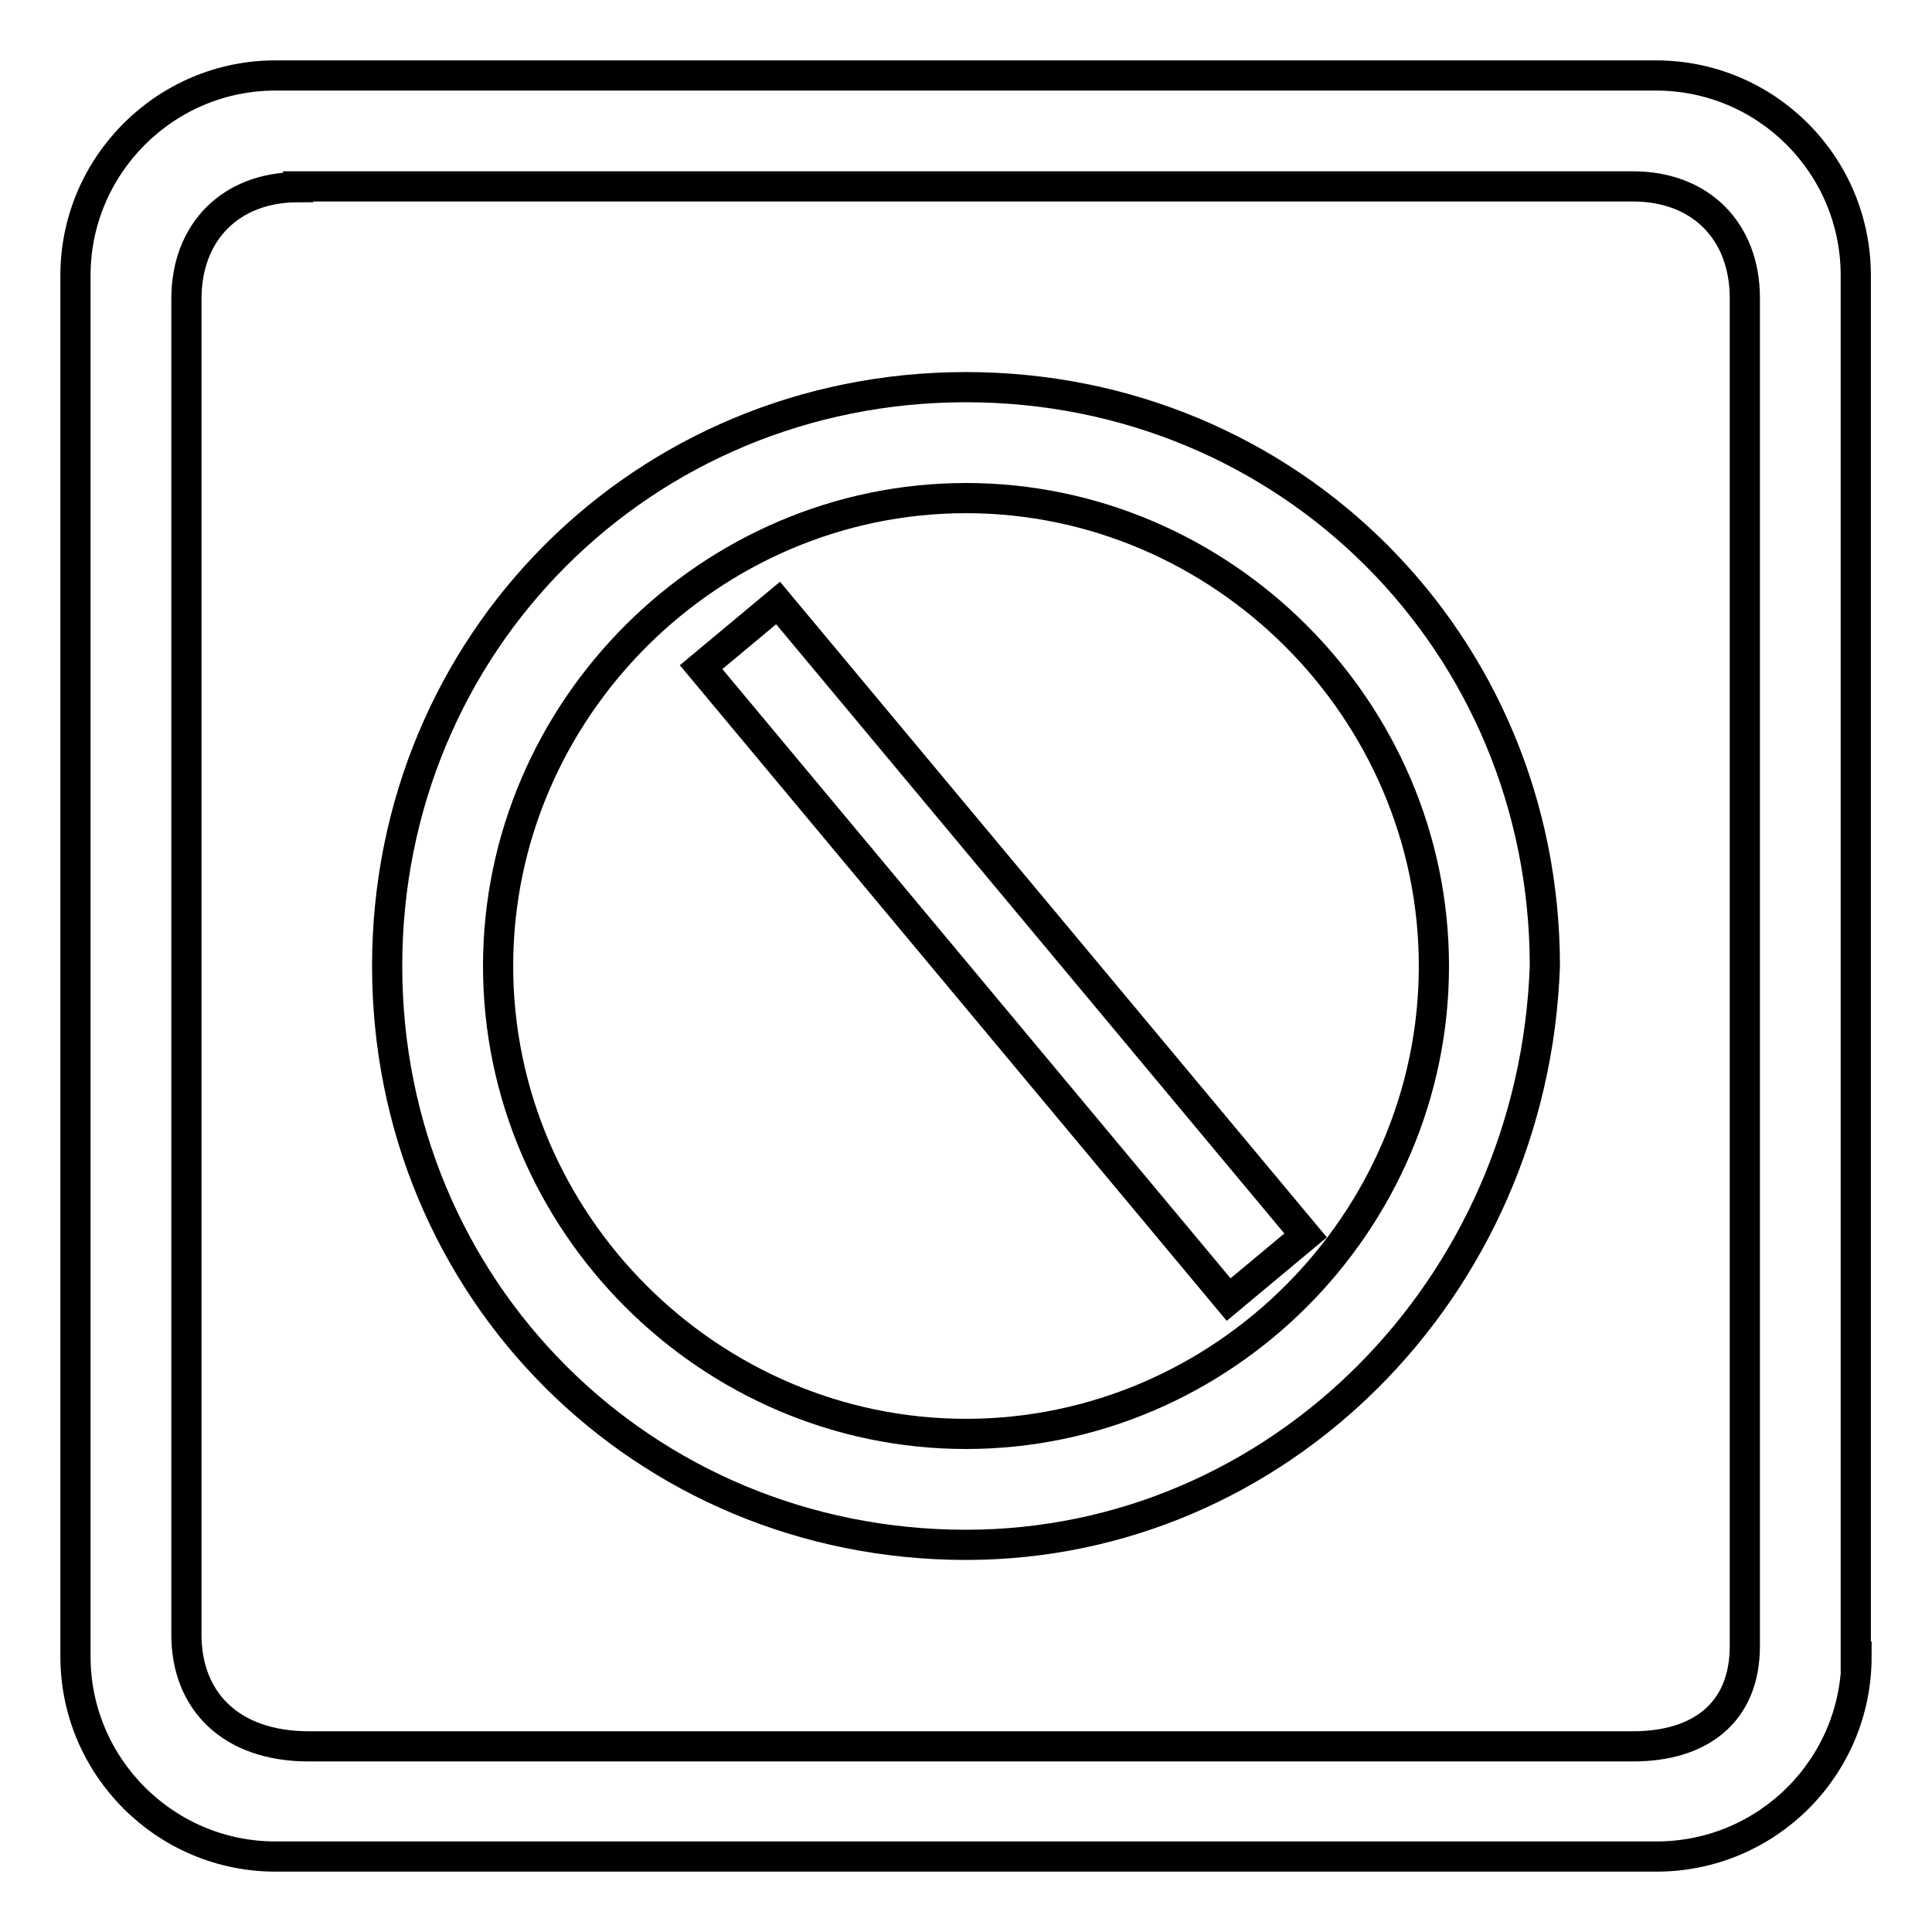<?xml version="1.0" encoding="utf-8"?>
<!-- Svg Vector Icons : http://www.onlinewebfonts.com/icon -->
<!DOCTYPE svg PUBLIC "-//W3C//DTD SVG 1.1//EN" "http://www.w3.org/Graphics/SVG/1.1/DTD/svg11.dtd">
<svg version="1.1" xmlns="http://www.w3.org/2000/svg" xmlns:xlink="http://www.w3.org/1999/xlink" x="0px" y="0px" viewBox="0 0 256 256" enable-background="new 0 0 256 256" xml:space="preserve">
<g> <path stroke-width="4" fill-opacity="0" stroke="#000000"  d="M246,219.5c0,14.7-11.9,26.5-26.5,26.5H36.5C21.9,246,10,234.1,10,219.5V36.5C10,21.9,21.9,10,36.5,10 h182.9c14.7,0,26.5,11.9,26.5,26.5V219.5z M39.5,24.8c-8.9,0-14.8,5.9-14.8,14.8v177c0,8.8,5.9,14.8,16.2,14.8h175.5 c8.8,0,14.8-4.4,14.8-13.3V39.5c0-8.9-5.9-14.8-14.8-14.8H39.5z M128,204.7c-42.8,0-76.7-33.9-76.7-76.7 c0-42.8,33.9-76.7,76.7-76.7c42.8,0,76.7,33.9,76.7,76.7C203.2,170.8,169.3,204.7,128,204.7z M128,66c-33.9,0-62,28-62,62 s28,62,62,62s62-28,62-62S161.9,66,128,66z M162.8,172.2L92.9,88.4l10.2-8.5l69.9,83.8L162.8,172.2z"/></g>
</svg>